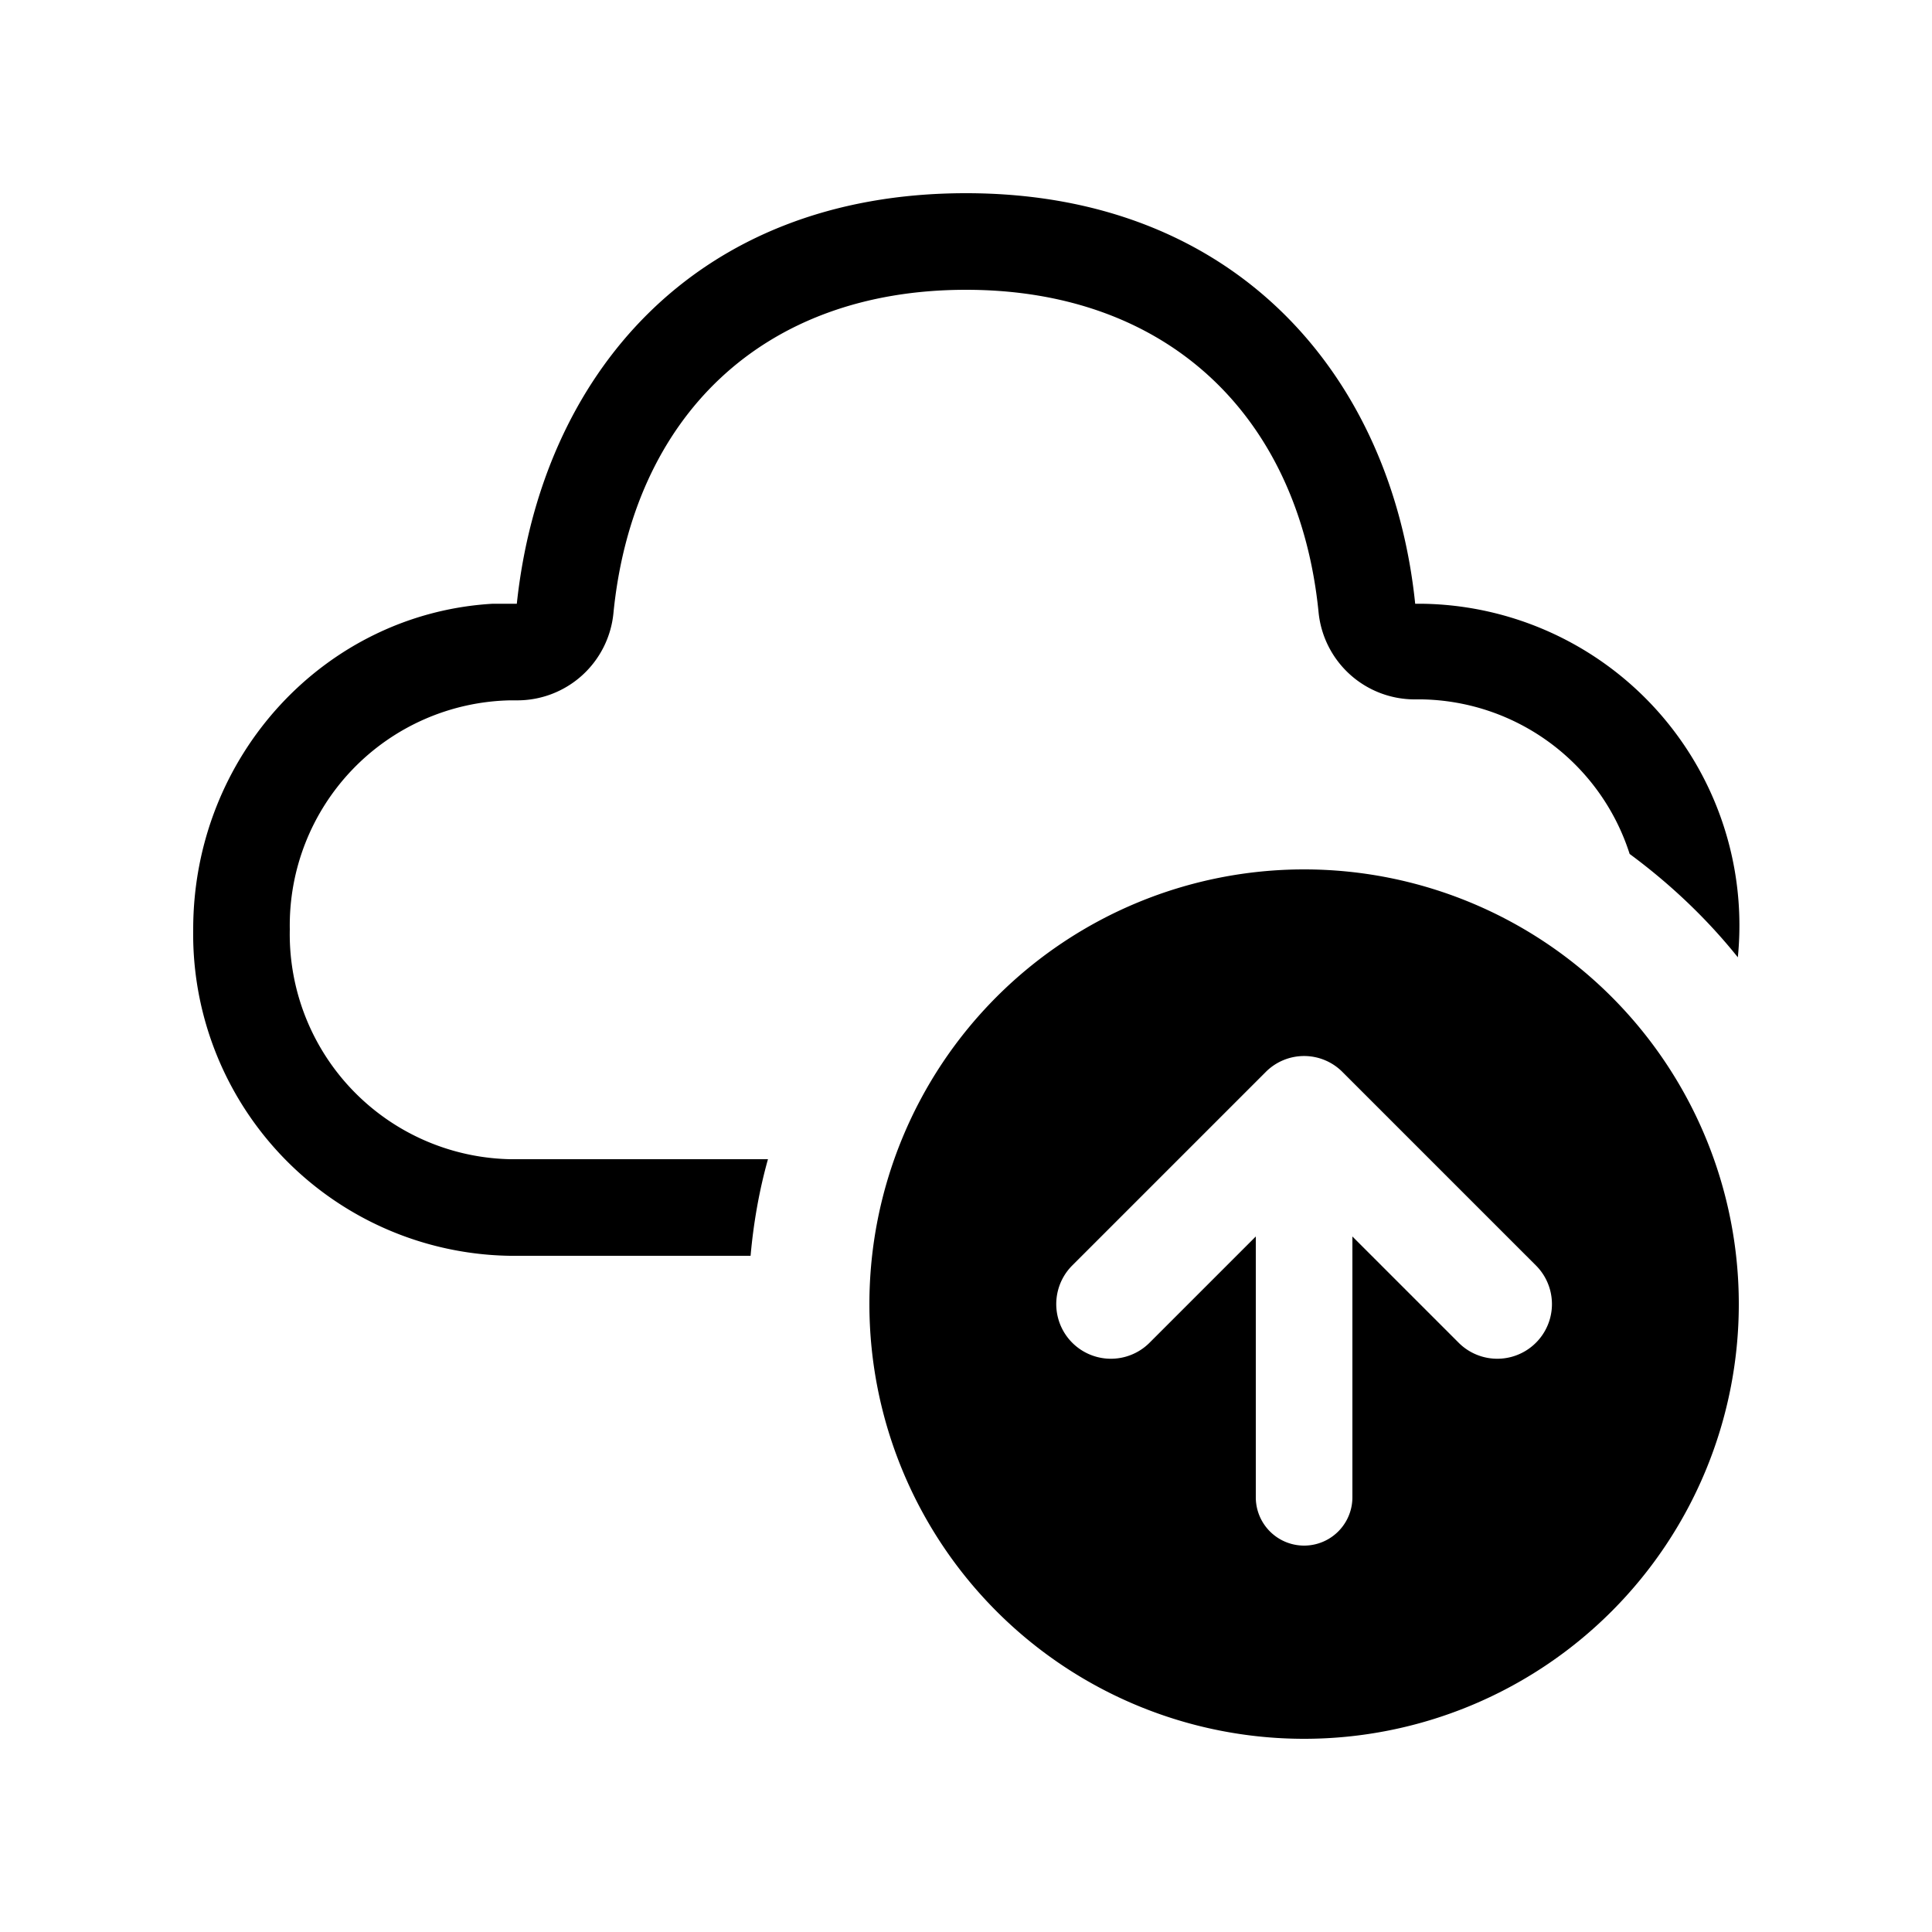 <svg width="20" height="20" viewBox="0 0 20 20" xmlns="http://www.w3.org/2000/svg"><path d="M10 2c2.82 0 4.41 1.92 4.65 4.25h.07a3.33 3.33 0 0 1 3.27 3.66c-.32-.4-.7-.76-1.12-1.07a2.3 2.3 0 0 0-2.15-1.6h-.07a1 1 0 0 1-1-.9C13.45 4.33 12.11 3 10 3S6.55 4.32 6.35 6.35a1 1 0 0 1-1 .9h-.07A2.33 2.33 0 0 0 3 9.62 2.33 2.33 0 0 0 5.28 12h2.67c-.09.32-.15.66-.18 1H5.28A3.33 3.33 0 0 1 2 9.62c0-1.8 1.37-3.27 3.1-3.37h.25C5.6 3.9 7.18 2 10 2Zm3.5 7a4.5 4.5 0 1 1 0 9 4.5 4.5 0 0 1 0-9Zm1.6 4.9a.56.56 0 1 0 .8-.8l-2-2a.56.56 0 0 0-.8 0l-2 2a.56.56 0 1 0 .8.8l1.1-1.1v2.7a.5.5 0 0 0 1 0v-2.7l1.1 1.1Z"/></svg>